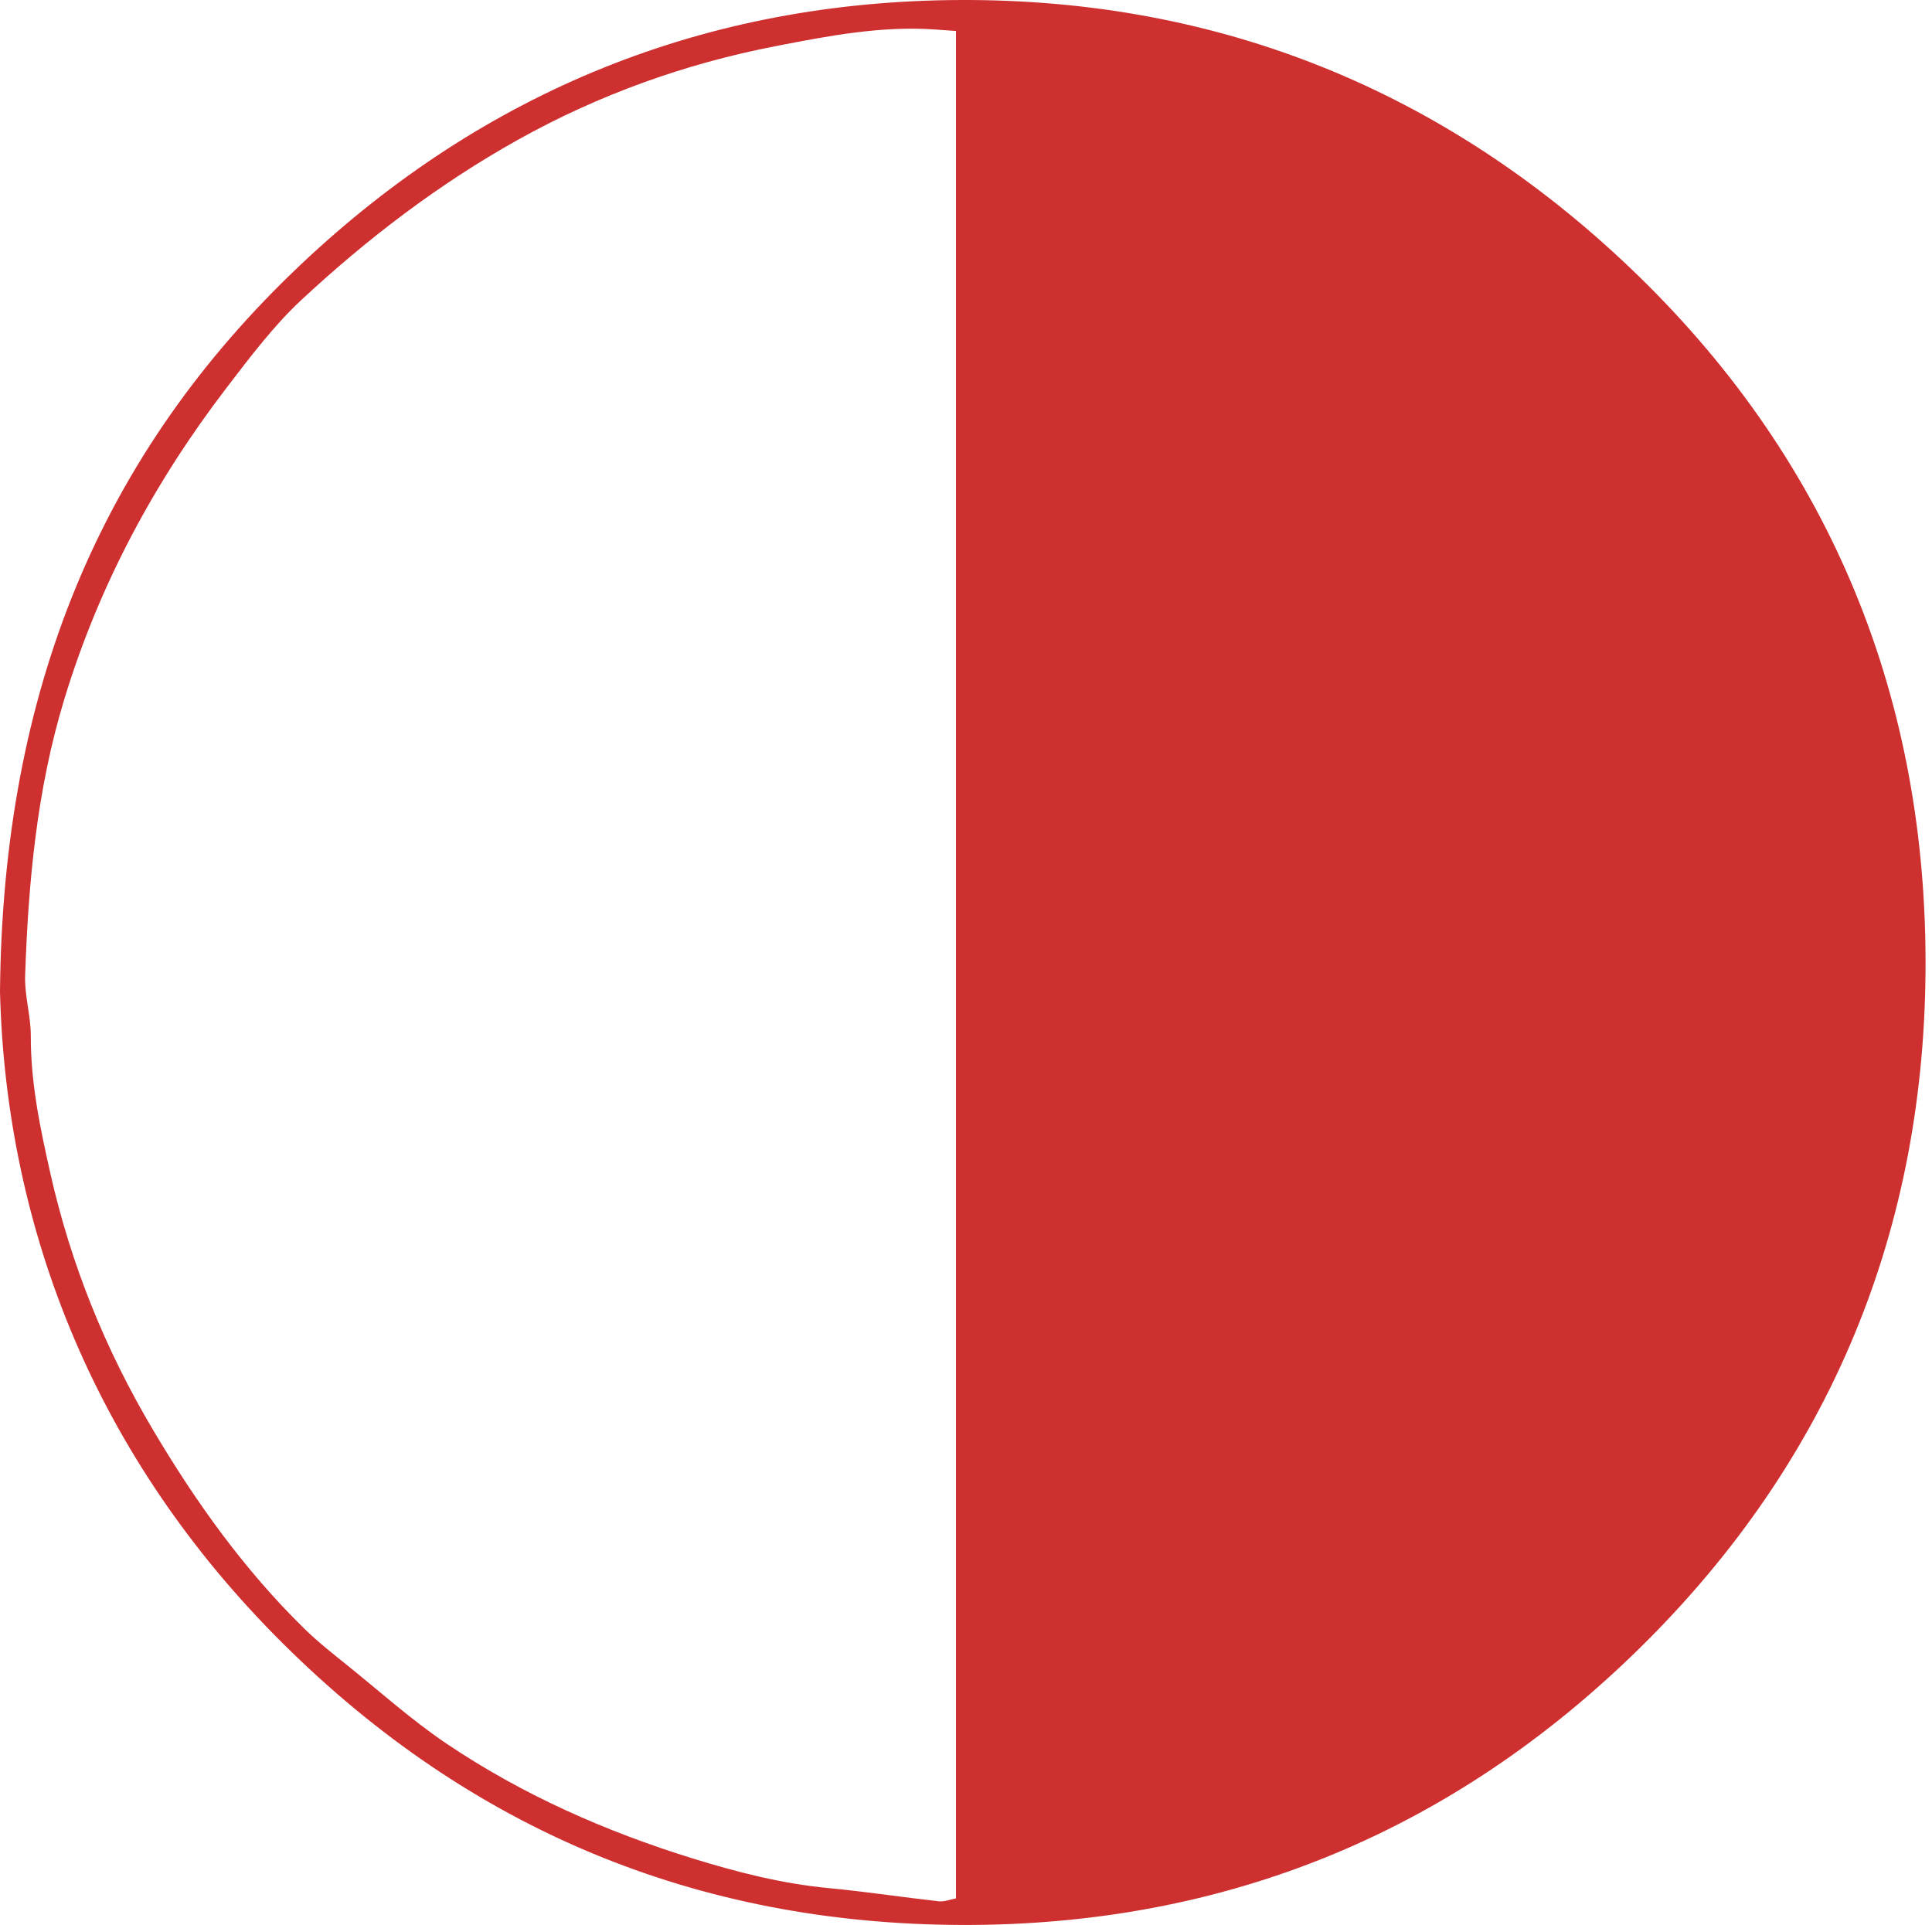 <?xml version="1.0" encoding="UTF-8"?> <svg xmlns="http://www.w3.org/2000/svg" width="276" height="275" viewBox="0 0 276 275" fill="none"><path d="M136.566 4.428C135.313 4.338 134.487 4.278 133.66 4.219C125.902 3.658 118.276 5.142 110.794 6.595C97.871 9.103 85.532 13.521 73.933 20.003C62.649 26.311 52.49 34.078 43.088 42.819C39.108 46.519 35.77 50.963 32.442 55.301C22.069 68.825 14.127 83.591 9.152 100.003C5.245 112.891 4.046 126.068 3.59 139.379C3.493 142.243 4.41 145.134 4.401 148.01C4.377 154.737 5.753 161.236 7.217 167.723C10.134 180.649 15.04 192.764 21.806 204.188C27.942 214.546 34.873 224.249 43.487 232.683C45.437 234.591 47.602 236.288 49.731 238.003C54.384 241.753 58.86 245.775 63.801 249.104C74.636 256.407 86.516 261.646 98.98 265.505C105.316 267.467 111.741 269.109 118.396 269.737C123.645 270.233 128.863 271.034 134.105 271.622C134.88 271.708 135.703 271.365 136.566 271.209V4.428ZM0 141.723C0.366 98.653 14.402 64.777 42.992 37.774C69.201 13.022 100.791 0.137 137.234 0.001C174.284 -0.137 206.342 13.012 232.824 38.223C260.828 64.882 274.994 98.4 275.079 137.227C275.164 175.46 261.55 208.573 234.339 235.356C207.607 261.659 175.174 275.134 137.311 274.999C99.487 274.864 67.19 261.339 40.502 234.874C13.738 208.332 0.869 175.692 0 141.723Z" fill="#CE3030"></path></svg> 